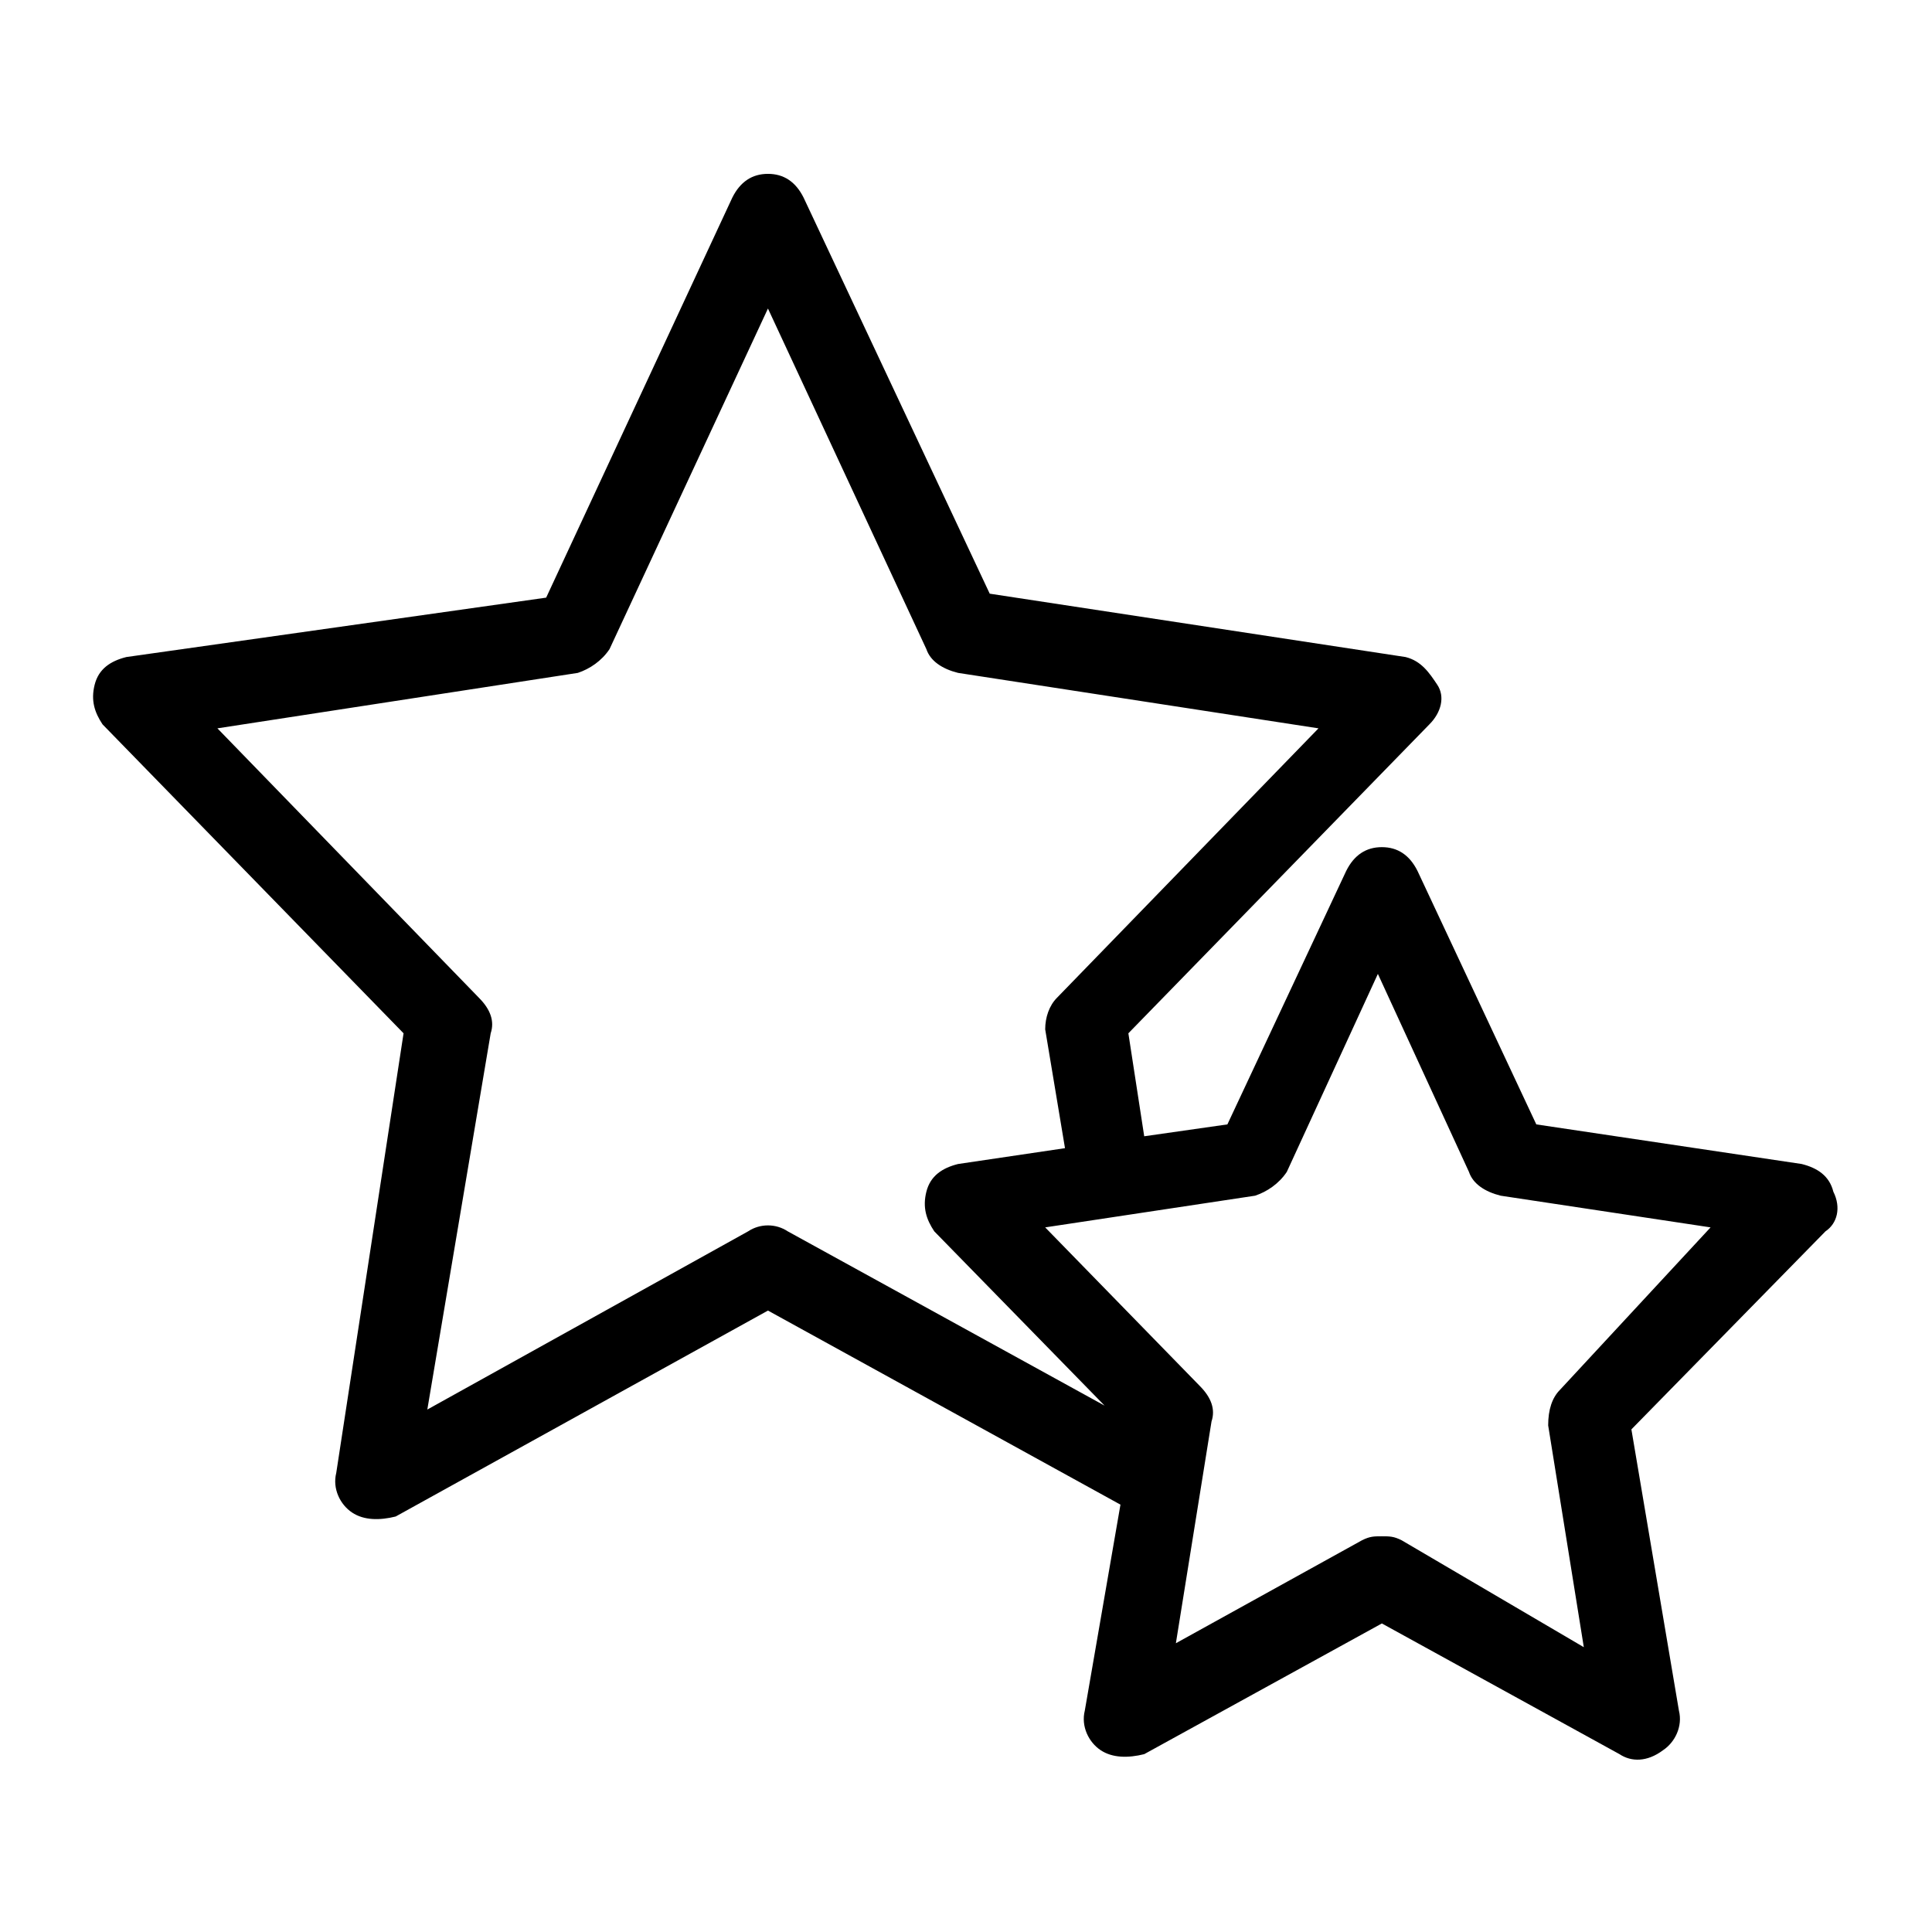 <?xml version="1.0" encoding="UTF-8"?>
<!-- Uploaded to: ICON Repo, www.svgrepo.com, Generator: ICON Repo Mixer Tools -->
<svg fill="#000000" width="800px" height="800px" version="1.1" viewBox="144 144 512 512" xmlns="http://www.w3.org/2000/svg">
 <path d="m629.86 459.82c-1.051-4.199-4.199-6.297-8.398-7.348l-70.324-10.496-31.488-67.176c-2.098-4.199-5.246-6.297-9.445-6.297s-7.348 2.098-9.445 6.297l-31.488 67.176-22.043 3.148-4.199-27.289 79.77-81.867c3.148-3.148 4.199-7.348 2.098-10.496-2.098-3.148-4.199-6.297-8.398-7.348l-110.21-16.793-49.328-104.96c-2.098-4.199-5.25-6.297-9.445-6.297-4.199 0-7.348 2.098-9.445 6.297l-49.332 106.01-111.26 15.742c-4.199 1.051-7.348 3.148-8.398 7.348-1.051 4.199 0 7.348 2.098 10.496l79.77 81.867-17.84 116.51c-1.051 4.199 1.051 8.398 4.199 10.496s7.348 2.098 11.547 1.051l98.664-54.578 93.414 51.43-9.449 54.578c-1.051 4.199 1.051 8.398 4.199 10.496 3.148 2.098 7.348 2.098 11.547 1.051l62.977-34.637 62.977 34.637c3.148 2.098 7.348 2.098 11.547-1.051 3.148-2.098 5.246-6.297 4.199-10.496l-12.594-74.523 51.43-52.48c3.141-2.098 4.191-6.297 2.094-10.496zm-277.1 10.496c-3.148-2.098-7.348-2.098-10.496 0l-85.02 47.23 16.793-99.711c1.051-3.148 0-6.297-3.148-9.445l-69.273-71.371 95.516-14.695c3.148-1.051 6.297-3.148 8.398-6.297l41.984-90.266 41.984 90.266c1.051 3.148 4.199 5.246 8.398 6.297l95.516 14.695-69.273 71.371c-2.106 2.102-3.152 5.25-3.152 8.398l5.246 31.488-28.34 4.199c-4.199 1.051-7.348 3.148-8.398 7.348s0 7.348 2.098 10.496l45.133 46.184zm204.67 41.984c-2.098 2.098-3.148 5.246-3.148 9.445l9.445 58.777-48.281-28.336c-2.098-1.051-3.148-1.051-5.246-1.051-2.098 0-3.148 0-5.246 1.051l-49.332 27.289 9.445-58.777c1.051-3.148 0-6.297-3.148-9.445l-40.934-41.984 55.629-8.398c3.148-1.051 6.297-3.148 8.398-6.297l24.141-52.48 24.141 52.48c1.051 3.148 4.199 5.246 8.398 6.297l55.629 8.398z"/>
</svg>